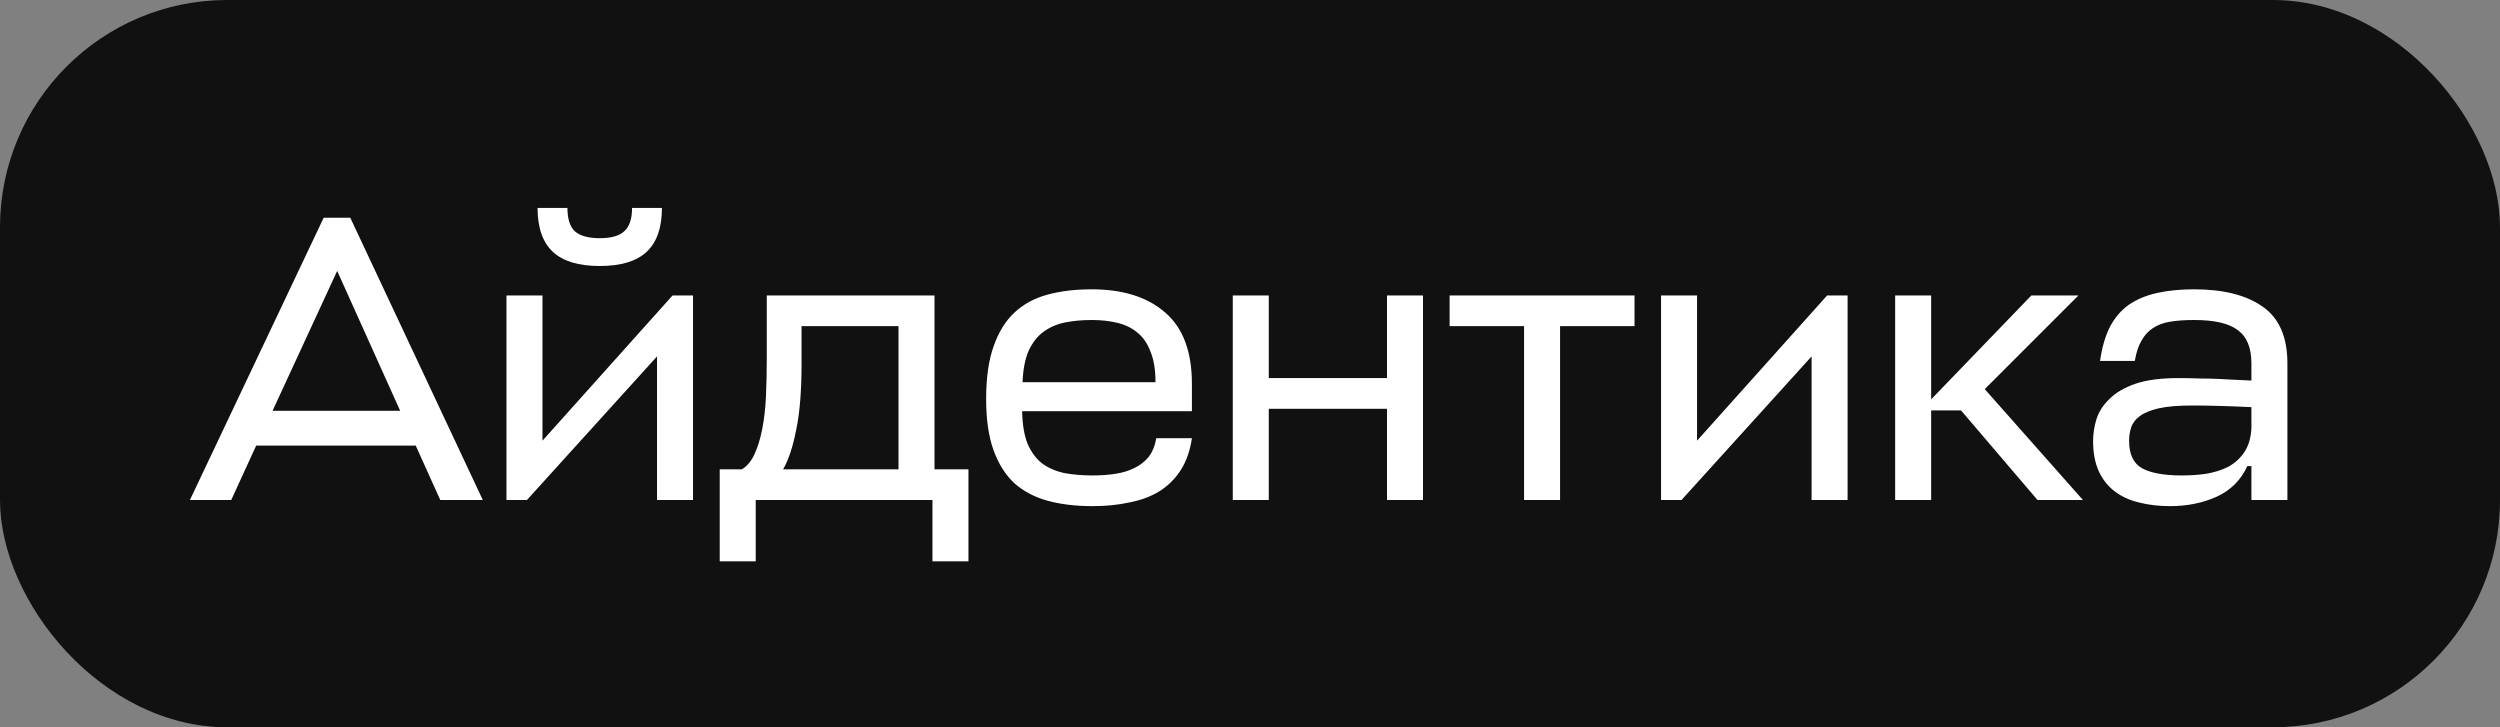 <?xml version="1.0" encoding="UTF-8"?> <svg xmlns="http://www.w3.org/2000/svg" width="110" height="32" viewBox="0 0 110 32" fill="none"><rect x="0" y="0" width="110" height="32" fill="#808080" stroke="none"/><rect width="110" height="32" rx="10" fill="#111111"></rect><path d="M14.242 9.58H15.412L21.244 22H19.372L18.292 19.606H11.272L10.174 22H8.356L14.242 9.58ZM11.992 18.076H17.608L14.836 11.92L11.992 18.076ZM28.909 22V15.682L23.185 22H22.285V13H23.869V19.39L29.593 13H30.493V22H28.909ZM26.389 11.704C25.453 11.704 24.763 11.494 24.319 11.074C23.875 10.654 23.653 10.012 23.653 9.148H24.967C24.967 9.628 25.075 9.97 25.291 10.174C25.519 10.378 25.885 10.48 26.389 10.48C26.893 10.48 27.253 10.378 27.469 10.174C27.697 9.97 27.811 9.628 27.811 9.148H29.125C29.125 10.012 28.903 10.654 28.459 11.074C28.015 11.494 27.325 11.704 26.389 11.704ZM33.738 13H41.118V20.65H42.612V24.7H41.028V22H33.252V24.7H31.668V20.65H32.64C32.868 20.518 33.054 20.296 33.198 19.984C33.342 19.672 33.456 19.3 33.54 18.868C33.624 18.436 33.678 17.962 33.702 17.446C33.726 16.918 33.738 16.372 33.738 15.808V13ZM35.268 16.024C35.268 17.2 35.19 18.16 35.034 18.904C34.89 19.648 34.698 20.23 34.458 20.65H39.534V14.35H35.268V16.024ZM52.444 18.094H44.974C44.986 18.67 45.064 19.144 45.208 19.516C45.364 19.876 45.574 20.164 45.838 20.38C46.114 20.584 46.438 20.728 46.81 20.812C47.194 20.884 47.614 20.92 48.07 20.92C48.43 20.92 48.766 20.896 49.078 20.848C49.39 20.8 49.666 20.716 49.906 20.596C50.158 20.476 50.368 20.314 50.536 20.11C50.704 19.894 50.818 19.618 50.878 19.282H52.444C52.36 19.846 52.192 20.32 51.94 20.704C51.7 21.076 51.388 21.382 51.004 21.622C50.632 21.85 50.194 22.012 49.69 22.108C49.198 22.216 48.658 22.27 48.07 22.27C47.338 22.27 46.684 22.192 46.108 22.036C45.532 21.88 45.04 21.622 44.632 21.262C44.236 20.89 43.93 20.404 43.714 19.804C43.498 19.204 43.39 18.454 43.39 17.554C43.39 16.63 43.498 15.862 43.714 15.25C43.93 14.626 44.236 14.128 44.632 13.756C45.028 13.384 45.514 13.12 46.09 12.964C46.666 12.808 47.314 12.73 48.034 12.73C49.414 12.73 50.494 13.072 51.274 13.756C52.054 14.428 52.444 15.472 52.444 16.888V18.094ZM48.034 14.08C47.614 14.08 47.224 14.116 46.864 14.188C46.504 14.26 46.186 14.398 45.91 14.602C45.646 14.794 45.43 15.07 45.262 15.43C45.106 15.778 45.016 16.24 44.992 16.816H50.842C50.842 16.276 50.77 15.832 50.626 15.484C50.494 15.124 50.302 14.842 50.05 14.638C49.81 14.434 49.516 14.29 49.168 14.206C48.832 14.122 48.454 14.08 48.034 14.08ZM55.826 16.636H61.028V13H62.612V22H61.028V17.986H55.826V22H54.242V13H55.826V16.636ZM71.919 13V14.35H68.643V22H67.059V14.35L63.783 14.35V13L71.919 13ZM79.71 22V15.682L73.986 22H73.086V13H74.67V19.39L80.394 13H81.294V22H79.71ZM87.329 17.122L91.649 22H89.651L86.285 18.058H84.971V22H83.387V13H84.971V17.572L89.381 13H91.451L87.329 17.122ZM95.48 22.27C94.988 22.27 94.532 22.216 94.112 22.108C93.704 22.012 93.35 21.85 93.05 21.622C92.75 21.394 92.516 21.1 92.348 20.74C92.18 20.368 92.096 19.924 92.096 19.408C92.096 19.096 92.144 18.778 92.24 18.454C92.348 18.118 92.54 17.818 92.816 17.554C93.092 17.278 93.47 17.056 93.95 16.888C94.442 16.72 95.072 16.636 95.84 16.636C96.2 16.636 96.518 16.642 96.794 16.654C97.082 16.654 97.346 16.66 97.586 16.672C97.826 16.684 98.06 16.696 98.288 16.708C98.528 16.72 98.786 16.732 99.062 16.744V15.988C99.062 15.304 98.864 14.818 98.468 14.53C98.084 14.23 97.442 14.08 96.542 14.08C96.146 14.08 95.798 14.104 95.498 14.152C95.198 14.2 94.94 14.296 94.724 14.44C94.52 14.572 94.352 14.758 94.22 14.998C94.088 15.226 93.992 15.52 93.932 15.88H92.402C92.486 15.292 92.63 14.794 92.834 14.386C93.05 13.978 93.326 13.654 93.662 13.414C94.01 13.174 94.424 13 94.904 12.892C95.384 12.784 95.93 12.73 96.542 12.73C97.826 12.73 98.828 12.982 99.548 13.486C100.28 13.99 100.646 14.824 100.646 15.988V22H99.062V20.506H98.882C98.606 21.118 98.156 21.568 97.532 21.856C96.92 22.132 96.236 22.27 95.48 22.27ZM96.002 20.92C96.362 20.92 96.716 20.896 97.064 20.848C97.424 20.788 97.748 20.686 98.036 20.542C98.324 20.386 98.558 20.176 98.738 19.912C98.93 19.636 99.038 19.282 99.062 18.85V17.914C98.558 17.89 98.084 17.872 97.64 17.86C97.208 17.848 96.812 17.842 96.452 17.842C95.84 17.842 95.348 17.884 94.976 17.968C94.616 18.052 94.34 18.166 94.148 18.31C93.956 18.454 93.83 18.622 93.77 18.814C93.71 18.994 93.68 19.186 93.68 19.39C93.68 19.978 93.866 20.38 94.238 20.596C94.622 20.812 95.21 20.92 96.002 20.92Z" fill="white"></path></svg> 